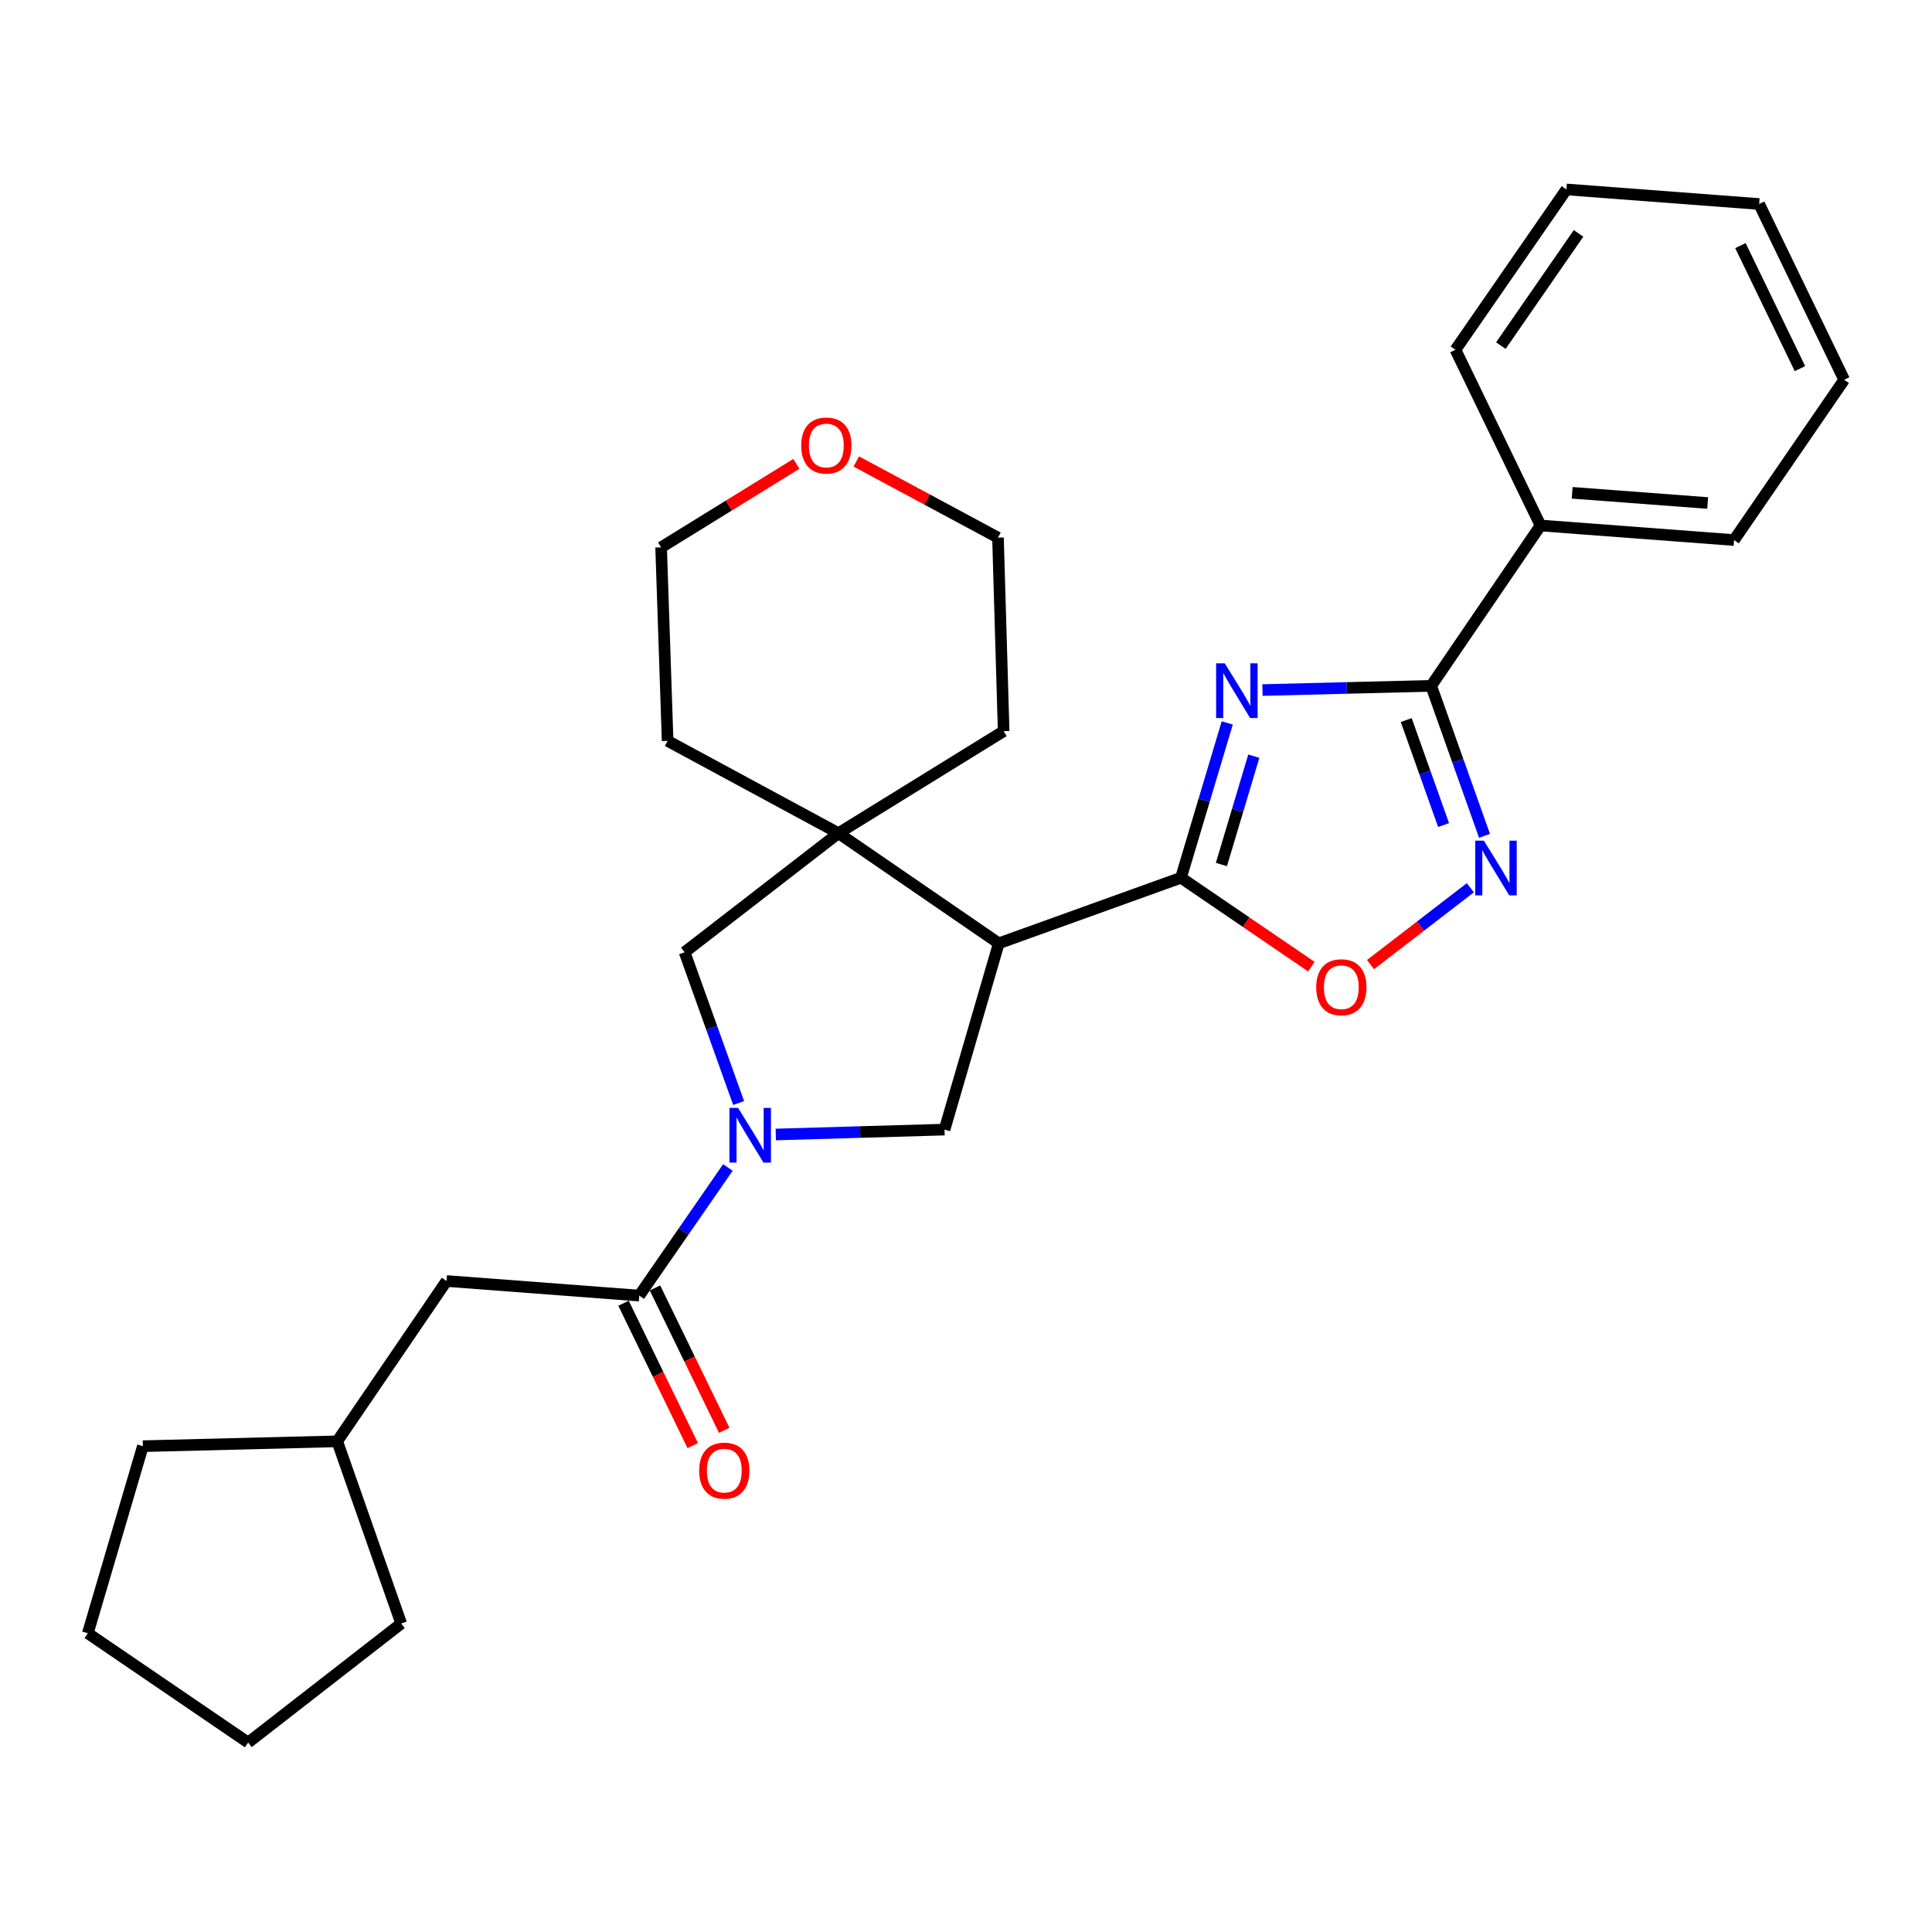 <?xml version='1.0' encoding='iso-8859-1'?>
<svg version='1.1' baseProfile='full'
              xmlns='http://www.w3.org/2000/svg'
                      xmlns:rdkit='http://www.rdkit.org/xml'
                      xmlns:xlink='http://www.w3.org/1999/xlink'
                  xml:space='preserve'
width='1000px' height='1000px' viewBox='0 0 1000 1000'>
<!-- END OF HEADER -->
<rect style='opacity:1.0;fill:#FFFFFF;stroke:none' width='1000' height='1000' x='0' y='0'> </rect>
<path class='bond-0' d='M 635.217,374.191 L 623.245,414.254' style='fill:none;fill-rule:evenodd;stroke:#0000FF;stroke-width:6px;stroke-linecap:butt;stroke-linejoin:miter;stroke-opacity:1' />
<path class='bond-0' d='M 623.245,414.254 L 611.273,454.318' style='fill:none;fill-rule:evenodd;stroke:#000000;stroke-width:6px;stroke-linecap:butt;stroke-linejoin:miter;stroke-opacity:1' />
<path class='bond-0' d='M 648.967,391.392 L 640.587,419.437' style='fill:none;fill-rule:evenodd;stroke:#0000FF;stroke-width:6px;stroke-linecap:butt;stroke-linejoin:miter;stroke-opacity:1' />
<path class='bond-0' d='M 640.587,419.437 L 632.207,447.481' style='fill:none;fill-rule:evenodd;stroke:#000000;stroke-width:6px;stroke-linecap:butt;stroke-linejoin:miter;stroke-opacity:1' />
<path class='bond-3' d='M 653.458,357.173 L 697.118,356.082' style='fill:none;fill-rule:evenodd;stroke:#0000FF;stroke-width:6px;stroke-linecap:butt;stroke-linejoin:miter;stroke-opacity:1' />
<path class='bond-3' d='M 697.118,356.082 L 740.777,354.991' style='fill:none;fill-rule:evenodd;stroke:#000000;stroke-width:6px;stroke-linecap:butt;stroke-linejoin:miter;stroke-opacity:1' />
<path class='bond-1' d='M 611.273,454.318 L 516.974,488.265' style='fill:none;fill-rule:evenodd;stroke:#000000;stroke-width:6px;stroke-linecap:butt;stroke-linejoin:miter;stroke-opacity:1' />
<path class='bond-6' d='M 611.273,454.318 L 645.016,477.326' style='fill:none;fill-rule:evenodd;stroke:#000000;stroke-width:6px;stroke-linecap:butt;stroke-linejoin:miter;stroke-opacity:1' />
<path class='bond-6' d='M 645.016,477.326 L 678.759,500.334' style='fill:none;fill-rule:evenodd;stroke:#FF0000;stroke-width:6px;stroke-linecap:butt;stroke-linejoin:miter;stroke-opacity:1' />
<path class='bond-5' d='M 516.974,488.265 L 433.996,431.261' style='fill:none;fill-rule:evenodd;stroke:#000000;stroke-width:6px;stroke-linecap:butt;stroke-linejoin:miter;stroke-opacity:1' />
<path class='bond-7' d='M 516.974,488.265 L 488.889,584.677' style='fill:none;fill-rule:evenodd;stroke:#000000;stroke-width:6px;stroke-linecap:butt;stroke-linejoin:miter;stroke-opacity:1' />
<path class='bond-2' d='M 401.55,587.217 L 445.219,585.947' style='fill:none;fill-rule:evenodd;stroke:#0000FF;stroke-width:6px;stroke-linecap:butt;stroke-linejoin:miter;stroke-opacity:1' />
<path class='bond-2' d='M 445.219,585.947 L 488.889,584.677' style='fill:none;fill-rule:evenodd;stroke:#000000;stroke-width:6px;stroke-linecap:butt;stroke-linejoin:miter;stroke-opacity:1' />
<path class='bond-8' d='M 376.753,604.286 L 353.815,637.443' style='fill:none;fill-rule:evenodd;stroke:#0000FF;stroke-width:6px;stroke-linecap:butt;stroke-linejoin:miter;stroke-opacity:1' />
<path class='bond-8' d='M 353.815,637.443 L 330.878,670.6' style='fill:none;fill-rule:evenodd;stroke:#000000;stroke-width:6px;stroke-linecap:butt;stroke-linejoin:miter;stroke-opacity:1' />
<path class='bond-29' d='M 382.319,570.927 L 368.333,531.899' style='fill:none;fill-rule:evenodd;stroke:#0000FF;stroke-width:6px;stroke-linecap:butt;stroke-linejoin:miter;stroke-opacity:1' />
<path class='bond-29' d='M 368.333,531.899 L 354.347,492.871' style='fill:none;fill-rule:evenodd;stroke:#000000;stroke-width:6px;stroke-linecap:butt;stroke-linejoin:miter;stroke-opacity:1' />
<path class='bond-4' d='M 740.777,354.991 L 754.582,393.81' style='fill:none;fill-rule:evenodd;stroke:#000000;stroke-width:6px;stroke-linecap:butt;stroke-linejoin:miter;stroke-opacity:1' />
<path class='bond-4' d='M 754.582,393.81 L 768.387,432.628' style='fill:none;fill-rule:evenodd;stroke:#0000FF;stroke-width:6px;stroke-linecap:butt;stroke-linejoin:miter;stroke-opacity:1' />
<path class='bond-4' d='M 727.865,372.701 L 737.528,399.874' style='fill:none;fill-rule:evenodd;stroke:#000000;stroke-width:6px;stroke-linecap:butt;stroke-linejoin:miter;stroke-opacity:1' />
<path class='bond-4' d='M 737.528,399.874 L 747.192,427.047' style='fill:none;fill-rule:evenodd;stroke:#0000FF;stroke-width:6px;stroke-linecap:butt;stroke-linejoin:miter;stroke-opacity:1' />
<path class='bond-11' d='M 740.777,354.991 L 797.369,271.993' style='fill:none;fill-rule:evenodd;stroke:#000000;stroke-width:6px;stroke-linecap:butt;stroke-linejoin:miter;stroke-opacity:1' />
<path class='bond-28' d='M 761.047,459.503 L 735.212,479.391' style='fill:none;fill-rule:evenodd;stroke:#0000FF;stroke-width:6px;stroke-linecap:butt;stroke-linejoin:miter;stroke-opacity:1' />
<path class='bond-28' d='M 735.212,479.391 L 709.378,499.28' style='fill:none;fill-rule:evenodd;stroke:#FF0000;stroke-width:6px;stroke-linecap:butt;stroke-linejoin:miter;stroke-opacity:1' />
<path class='bond-9' d='M 433.996,431.261 L 354.347,492.871' style='fill:none;fill-rule:evenodd;stroke:#000000;stroke-width:6px;stroke-linecap:butt;stroke-linejoin:miter;stroke-opacity:1' />
<path class='bond-14' d='M 433.996,431.261 L 345.559,383.478' style='fill:none;fill-rule:evenodd;stroke:#000000;stroke-width:6px;stroke-linecap:butt;stroke-linejoin:miter;stroke-opacity:1' />
<path class='bond-15' d='M 433.996,431.261 L 519.487,378.45' style='fill:none;fill-rule:evenodd;stroke:#000000;stroke-width:6px;stroke-linecap:butt;stroke-linejoin:miter;stroke-opacity:1' />
<path class='bond-10' d='M 330.878,670.6 L 231.128,663.049' style='fill:none;fill-rule:evenodd;stroke:#000000;stroke-width:6px;stroke-linecap:butt;stroke-linejoin:miter;stroke-opacity:1' />
<path class='bond-12' d='M 322.739,674.558 L 340.652,711.399' style='fill:none;fill-rule:evenodd;stroke:#000000;stroke-width:6px;stroke-linecap:butt;stroke-linejoin:miter;stroke-opacity:1' />
<path class='bond-12' d='M 340.652,711.399 L 358.565,748.24' style='fill:none;fill-rule:evenodd;stroke:#FF0000;stroke-width:6px;stroke-linecap:butt;stroke-linejoin:miter;stroke-opacity:1' />
<path class='bond-12' d='M 339.017,666.643 L 356.93,703.484' style='fill:none;fill-rule:evenodd;stroke:#000000;stroke-width:6px;stroke-linecap:butt;stroke-linejoin:miter;stroke-opacity:1' />
<path class='bond-12' d='M 356.93,703.484 L 374.843,740.326' style='fill:none;fill-rule:evenodd;stroke:#FF0000;stroke-width:6px;stroke-linecap:butt;stroke-linejoin:miter;stroke-opacity:1' />
<path class='bond-16' d='M 231.128,663.049 L 174.546,746.026' style='fill:none;fill-rule:evenodd;stroke:#000000;stroke-width:6px;stroke-linecap:butt;stroke-linejoin:miter;stroke-opacity:1' />
<path class='bond-19' d='M 797.369,271.993 L 897.541,279.535' style='fill:none;fill-rule:evenodd;stroke:#000000;stroke-width:6px;stroke-linecap:butt;stroke-linejoin:miter;stroke-opacity:1' />
<path class='bond-19' d='M 813.754,255.076 L 883.874,260.355' style='fill:none;fill-rule:evenodd;stroke:#000000;stroke-width:6px;stroke-linecap:butt;stroke-linejoin:miter;stroke-opacity:1' />
<path class='bond-20' d='M 797.369,271.993 L 753.346,181.042' style='fill:none;fill-rule:evenodd;stroke:#000000;stroke-width:6px;stroke-linecap:butt;stroke-linejoin:miter;stroke-opacity:1' />
<path class='bond-13' d='M 443.223,238.859 L 479.887,258.568' style='fill:none;fill-rule:evenodd;stroke:#FF0000;stroke-width:6px;stroke-linecap:butt;stroke-linejoin:miter;stroke-opacity:1' />
<path class='bond-13' d='M 479.887,258.568 L 516.551,278.278' style='fill:none;fill-rule:evenodd;stroke:#000000;stroke-width:6px;stroke-linecap:butt;stroke-linejoin:miter;stroke-opacity:1' />
<path class='bond-31' d='M 412.189,240.093 L 377.19,261.704' style='fill:none;fill-rule:evenodd;stroke:#FF0000;stroke-width:6px;stroke-linecap:butt;stroke-linejoin:miter;stroke-opacity:1' />
<path class='bond-31' d='M 377.19,261.704 L 342.19,283.316' style='fill:none;fill-rule:evenodd;stroke:#000000;stroke-width:6px;stroke-linecap:butt;stroke-linejoin:miter;stroke-opacity:1' />
<path class='bond-18' d='M 345.559,383.478 L 342.19,283.316' style='fill:none;fill-rule:evenodd;stroke:#000000;stroke-width:6px;stroke-linecap:butt;stroke-linejoin:miter;stroke-opacity:1' />
<path class='bond-17' d='M 519.487,378.45 L 516.551,278.278' style='fill:none;fill-rule:evenodd;stroke:#000000;stroke-width:6px;stroke-linecap:butt;stroke-linejoin:miter;stroke-opacity:1' />
<path class='bond-21' d='M 174.546,746.026 L 207.659,840.336' style='fill:none;fill-rule:evenodd;stroke:#000000;stroke-width:6px;stroke-linecap:butt;stroke-linejoin:miter;stroke-opacity:1' />
<path class='bond-22' d='M 174.546,746.026 L 73.952,748.54' style='fill:none;fill-rule:evenodd;stroke:#000000;stroke-width:6px;stroke-linecap:butt;stroke-linejoin:miter;stroke-opacity:1' />
<path class='bond-23' d='M 897.541,279.535 L 954.545,196.567' style='fill:none;fill-rule:evenodd;stroke:#000000;stroke-width:6px;stroke-linecap:butt;stroke-linejoin:miter;stroke-opacity:1' />
<path class='bond-24' d='M 753.346,181.042 L 810.783,98.055' style='fill:none;fill-rule:evenodd;stroke:#000000;stroke-width:6px;stroke-linecap:butt;stroke-linejoin:miter;stroke-opacity:1' />
<path class='bond-24' d='M 776.845,178.894 L 817.05,120.803' style='fill:none;fill-rule:evenodd;stroke:#000000;stroke-width:6px;stroke-linecap:butt;stroke-linejoin:miter;stroke-opacity:1' />
<path class='bond-26' d='M 207.659,840.336 L 128.442,901.946' style='fill:none;fill-rule:evenodd;stroke:#000000;stroke-width:6px;stroke-linecap:butt;stroke-linejoin:miter;stroke-opacity:1' />
<path class='bond-25' d='M 73.952,748.54 L 45.455,845.364' style='fill:none;fill-rule:evenodd;stroke:#000000;stroke-width:6px;stroke-linecap:butt;stroke-linejoin:miter;stroke-opacity:1' />
<path class='bond-30' d='M 954.545,196.567 L 910.533,105.596' style='fill:none;fill-rule:evenodd;stroke:#000000;stroke-width:6px;stroke-linecap:butt;stroke-linejoin:miter;stroke-opacity:1' />
<path class='bond-30' d='M 931.65,190.804 L 900.842,127.124' style='fill:none;fill-rule:evenodd;stroke:#000000;stroke-width:6px;stroke-linecap:butt;stroke-linejoin:miter;stroke-opacity:1' />
<path class='bond-27' d='M 810.783,98.055 L 910.533,105.596' style='fill:none;fill-rule:evenodd;stroke:#000000;stroke-width:6px;stroke-linecap:butt;stroke-linejoin:miter;stroke-opacity:1' />
<path class='bond-32' d='M 45.455,845.364 L 128.442,901.946' style='fill:none;fill-rule:evenodd;stroke:#000000;stroke-width:6px;stroke-linecap:butt;stroke-linejoin:miter;stroke-opacity:1' />
<path  class='atom-0' d='M 633.943 343.345
L 643.223 358.345
Q 644.143 359.825, 645.623 362.505
Q 647.103 365.185, 647.183 365.345
L 647.183 343.345
L 650.943 343.345
L 650.943 371.665
L 647.063 371.665
L 637.103 355.265
Q 635.943 353.345, 634.703 351.145
Q 633.503 348.945, 633.143 348.265
L 633.143 371.665
L 629.463 371.665
L 629.463 343.345
L 633.943 343.345
' fill='#0000FF'/>
<path  class='atom-3' d='M 382.034 573.443
L 391.314 588.443
Q 392.234 589.923, 393.714 592.603
Q 395.194 595.283, 395.274 595.443
L 395.274 573.443
L 399.034 573.443
L 399.034 601.763
L 395.154 601.763
L 385.194 585.363
Q 384.034 583.443, 382.794 581.243
Q 381.594 579.043, 381.234 578.363
L 381.234 601.763
L 377.554 601.763
L 377.554 573.443
L 382.034 573.443
' fill='#0000FF'/>
<path  class='atom-5' d='M 768.052 435.13
L 777.332 450.13
Q 778.252 451.61, 779.732 454.29
Q 781.212 456.97, 781.292 457.13
L 781.292 435.13
L 785.052 435.13
L 785.052 463.45
L 781.172 463.45
L 771.212 447.05
Q 770.052 445.13, 768.812 442.93
Q 767.612 440.73, 767.252 440.05
L 767.252 463.45
L 763.572 463.45
L 763.572 435.13
L 768.052 435.13
' fill='#0000FF'/>
<path  class='atom-7' d='M 681.271 510.99
Q 681.271 504.19, 684.631 500.39
Q 687.991 496.59, 694.271 496.59
Q 700.551 496.59, 703.911 500.39
Q 707.271 504.19, 707.271 510.99
Q 707.271 517.87, 703.871 521.79
Q 700.471 525.67, 694.271 525.67
Q 688.031 525.67, 684.631 521.79
Q 681.271 517.91, 681.271 510.99
M 694.271 522.47
Q 698.591 522.47, 700.911 519.59
Q 703.271 516.67, 703.271 510.99
Q 703.271 505.43, 700.911 502.63
Q 698.591 499.79, 694.271 499.79
Q 689.951 499.79, 687.591 502.59
Q 685.271 505.39, 685.271 510.99
Q 685.271 516.71, 687.591 519.59
Q 689.951 522.47, 694.271 522.47
' fill='#FF0000'/>
<path  class='atom-13' d='M 361.89 761.199
Q 361.89 754.399, 365.25 750.599
Q 368.61 746.799, 374.89 746.799
Q 381.17 746.799, 384.53 750.599
Q 387.89 754.399, 387.89 761.199
Q 387.89 768.079, 384.49 771.999
Q 381.09 775.879, 374.89 775.879
Q 368.65 775.879, 365.25 771.999
Q 361.89 768.119, 361.89 761.199
M 374.89 772.679
Q 379.21 772.679, 381.53 769.799
Q 383.89 766.879, 383.89 761.199
Q 383.89 755.639, 381.53 752.839
Q 379.21 749.999, 374.89 749.999
Q 370.57 749.999, 368.21 752.799
Q 365.89 755.599, 365.89 761.199
Q 365.89 766.919, 368.21 769.799
Q 370.57 772.679, 374.89 772.679
' fill='#FF0000'/>
<path  class='atom-14' d='M 414.701 230.595
Q 414.701 223.795, 418.061 219.995
Q 421.421 216.195, 427.701 216.195
Q 433.981 216.195, 437.341 219.995
Q 440.701 223.795, 440.701 230.595
Q 440.701 237.475, 437.301 241.395
Q 433.901 245.275, 427.701 245.275
Q 421.461 245.275, 418.061 241.395
Q 414.701 237.515, 414.701 230.595
M 427.701 242.075
Q 432.021 242.075, 434.341 239.195
Q 436.701 236.275, 436.701 230.595
Q 436.701 225.035, 434.341 222.235
Q 432.021 219.395, 427.701 219.395
Q 423.381 219.395, 421.021 222.195
Q 418.701 224.995, 418.701 230.595
Q 418.701 236.315, 421.021 239.195
Q 423.381 242.075, 427.701 242.075
' fill='#FF0000'/>
</svg>
